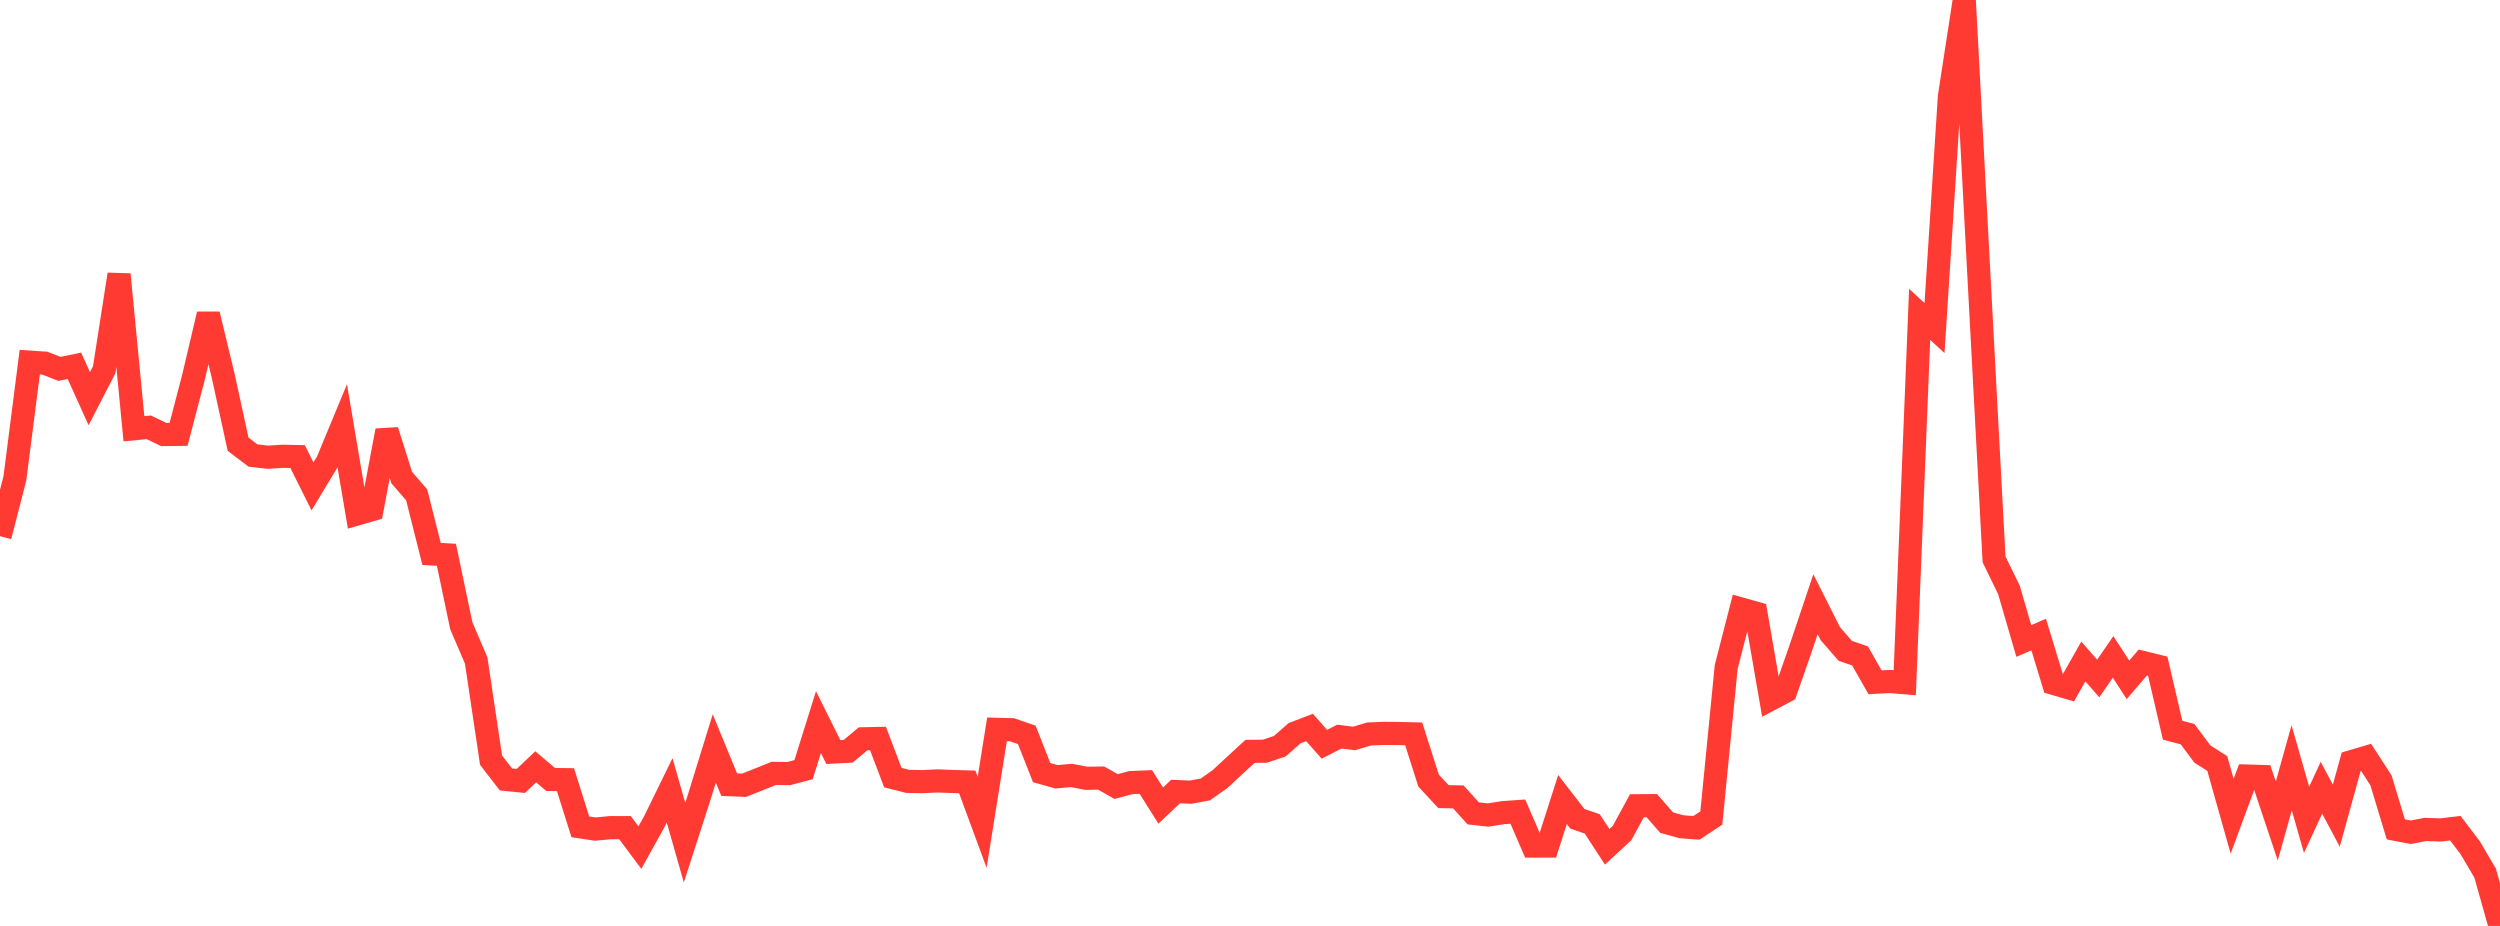 <?xml version="1.0" standalone="no"?>
<!DOCTYPE svg PUBLIC "-//W3C//DTD SVG 1.1//EN" "http://www.w3.org/Graphics/SVG/1.1/DTD/svg11.dtd">

<svg width="135" height="50" viewBox="0 0 135 50" preserveAspectRatio="none" 
  xmlns="http://www.w3.org/2000/svg"
  xmlns:xlink="http://www.w3.org/1999/xlink">


<polyline points="0.0, 28.956 0.804, 25.83 1.607, 19.556 2.411, 19.609 3.214, 19.92 4.018, 19.754 4.821, 21.529 5.625, 19.972 6.429, 14.818 7.232, 23.152 8.036, 23.076 8.839, 23.464 9.643, 23.455 10.446, 20.381 11.25, 16.968 12.054, 20.305 12.857, 23.988 13.661, 24.598 14.464, 24.69 15.268, 24.639 16.071, 24.655 16.875, 26.266 17.679, 24.932 18.482, 22.995 19.286, 27.751 20.089, 27.518 20.893, 23.253 21.696, 25.793 22.5, 26.721 23.304, 29.91 24.107, 29.959 24.911, 33.793 25.714, 35.667 26.518, 41.052 27.321, 42.09 28.125, 42.17 28.929, 41.408 29.732, 42.09 30.536, 42.102 31.339, 44.65 32.143, 44.771 32.946, 44.694 33.75, 44.694 34.554, 45.771 35.357, 44.324 36.161, 42.68 36.964, 45.502 37.768, 43.013 38.571, 40.417 39.375, 42.372 40.179, 42.405 40.982, 42.085 41.786, 41.763 42.589, 41.774 43.393, 41.562 44.196, 38.994 45.0, 40.61 45.804, 40.567 46.607, 39.895 47.411, 39.878 48.214, 41.991 49.018, 42.194 49.821, 42.209 50.625, 42.169 51.429, 42.2 52.232, 42.224 53.036, 44.404 53.839, 39.384 54.643, 39.405 55.446, 39.682 56.25, 41.721 57.054, 41.947 57.857, 41.874 58.661, 42.028 59.464, 42.016 60.268, 42.474 61.071, 42.26 61.875, 42.226 62.679, 43.502 63.482, 42.743 64.286, 42.778 65.089, 42.63 65.893, 42.061 66.696, 41.315 67.5, 40.575 68.304, 40.565 69.107, 40.296 69.911, 39.591 70.714, 39.283 71.518, 40.192 72.321, 39.778 73.125, 39.877 73.929, 39.635 74.732, 39.603 75.536, 39.609 76.339, 39.628 77.143, 42.151 77.946, 43.017 78.75, 43.033 79.554, 43.922 80.357, 44.011 81.161, 43.884 81.964, 43.827 82.768, 45.688 83.571, 45.686 84.375, 43.174 85.179, 44.216 85.982, 44.49 86.786, 45.727 87.589, 44.988 88.393, 43.511 89.196, 43.505 90.0, 44.423 90.804, 44.645 91.607, 44.705 92.411, 44.174 93.214, 36.022 94.018, 32.887 94.821, 33.114 95.625, 37.75 96.429, 37.326 97.232, 35.023 98.036, 32.628 98.839, 34.22 99.643, 35.145 100.446, 35.422 101.25, 36.842 102.054, 36.801 102.857, 36.867 103.661, 16.974 104.464, 17.717 105.268, 5.213 106.071, 0.0 106.875, 15.13 107.679, 30.206 108.482, 31.853 109.286, 34.614 110.089, 34.265 110.893, 36.903 111.696, 37.139 112.5, 35.719 113.304, 36.639 114.107, 35.474 114.911, 36.711 115.714, 35.774 116.518, 35.973 117.321, 39.432 118.125, 39.642 118.929, 40.717 119.732, 41.23 120.536, 44.079 121.339, 41.907 122.143, 41.931 122.946, 44.335 123.75, 41.46 124.554, 44.273 125.357, 42.54 126.161, 44.045 126.964, 41.134 127.768, 40.896 128.571, 42.136 129.375, 44.786 130.179, 44.941 130.982, 44.789 131.786, 44.818 132.589, 44.723 133.393, 45.78 134.196, 47.145 135.0, 50.0" fill="none" stroke="#ff3a33" stroke-width="1.25"/>

</svg>